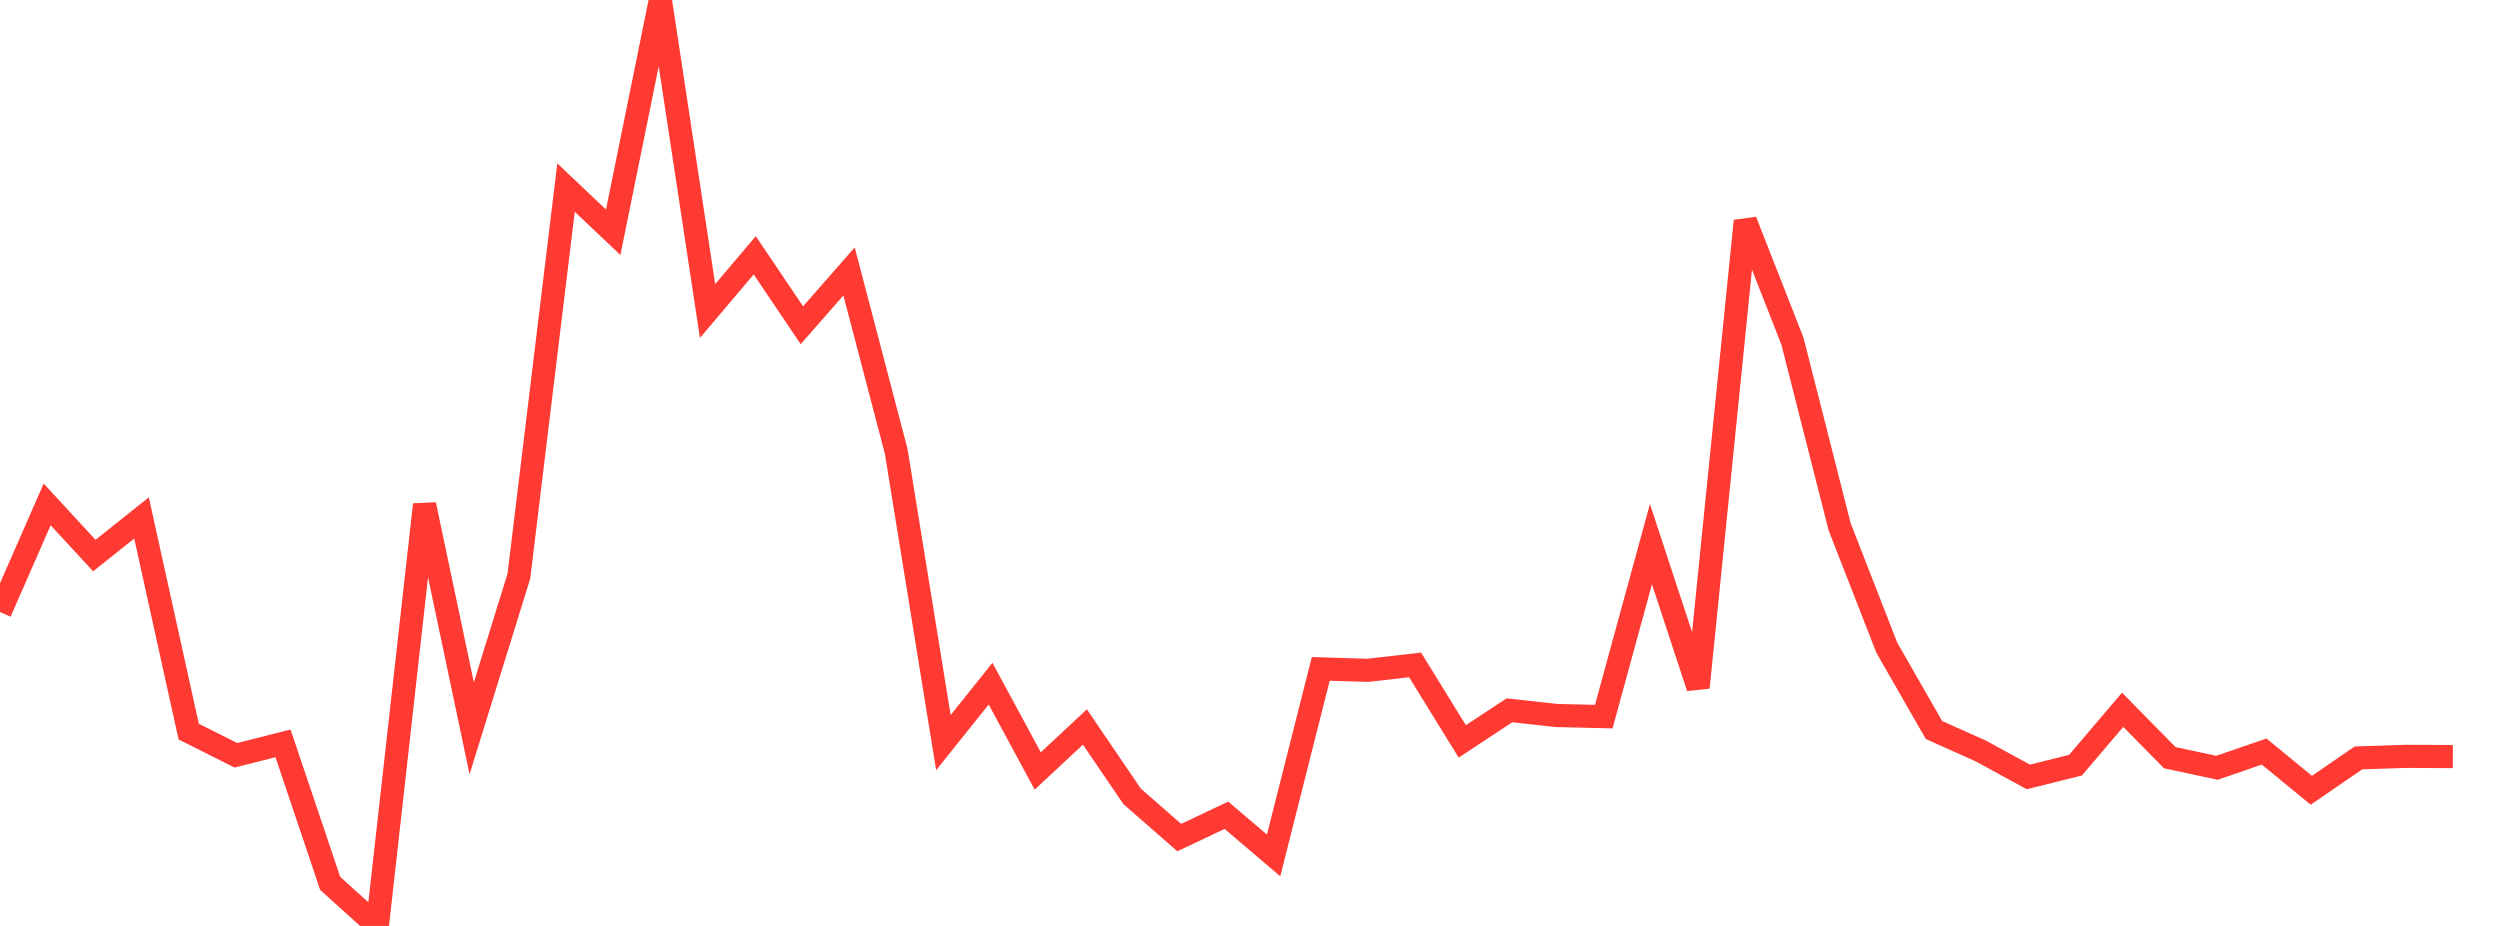 <?xml version="1.0" standalone="no"?>
<!DOCTYPE svg PUBLIC "-//W3C//DTD SVG 1.1//EN" "http://www.w3.org/Graphics/SVG/1.1/DTD/svg11.dtd">

<svg width="135" height="50" viewBox="0 0 135 50" preserveAspectRatio="none" 
  xmlns="http://www.w3.org/2000/svg"
  xmlns:xlink="http://www.w3.org/1999/xlink">


<polyline points="0.0, 33.052 2.547, 27.239 5.094, 30.001 7.642, 27.968 10.189, 39.505 12.736, 40.785 15.283, 40.142 17.83, 47.704 20.377, 50.0 22.925, 27.248 25.472, 39.327 28.019, 31.113 30.566, 10.13 33.113, 12.542 35.66, 0.0 38.208, 16.796 40.755, 13.787 43.302, 17.563 45.849, 14.657 48.396, 24.379 50.943, 40.102 53.491, 36.918 56.038, 41.632 58.585, 39.257 61.132, 43.001 63.679, 45.229 66.226, 44.024 68.774, 46.193 71.321, 36.12 73.868, 36.198 76.415, 35.904 78.962, 40.035 81.509, 38.357 84.057, 38.637 86.604, 38.697 89.151, 29.383 91.698, 37.125 94.245, 11.931 96.792, 18.422 99.34, 28.444 101.887, 34.974 104.434, 39.42 106.981, 40.561 109.528, 41.954 112.075, 41.321 114.623, 38.329 117.17, 40.916 119.717, 41.461 122.264, 40.583 124.811, 42.674 127.358, 40.926 129.906, 40.843 132.453, 40.854" fill="none" stroke="#ff3a33" stroke-width="1.25"/>

</svg>